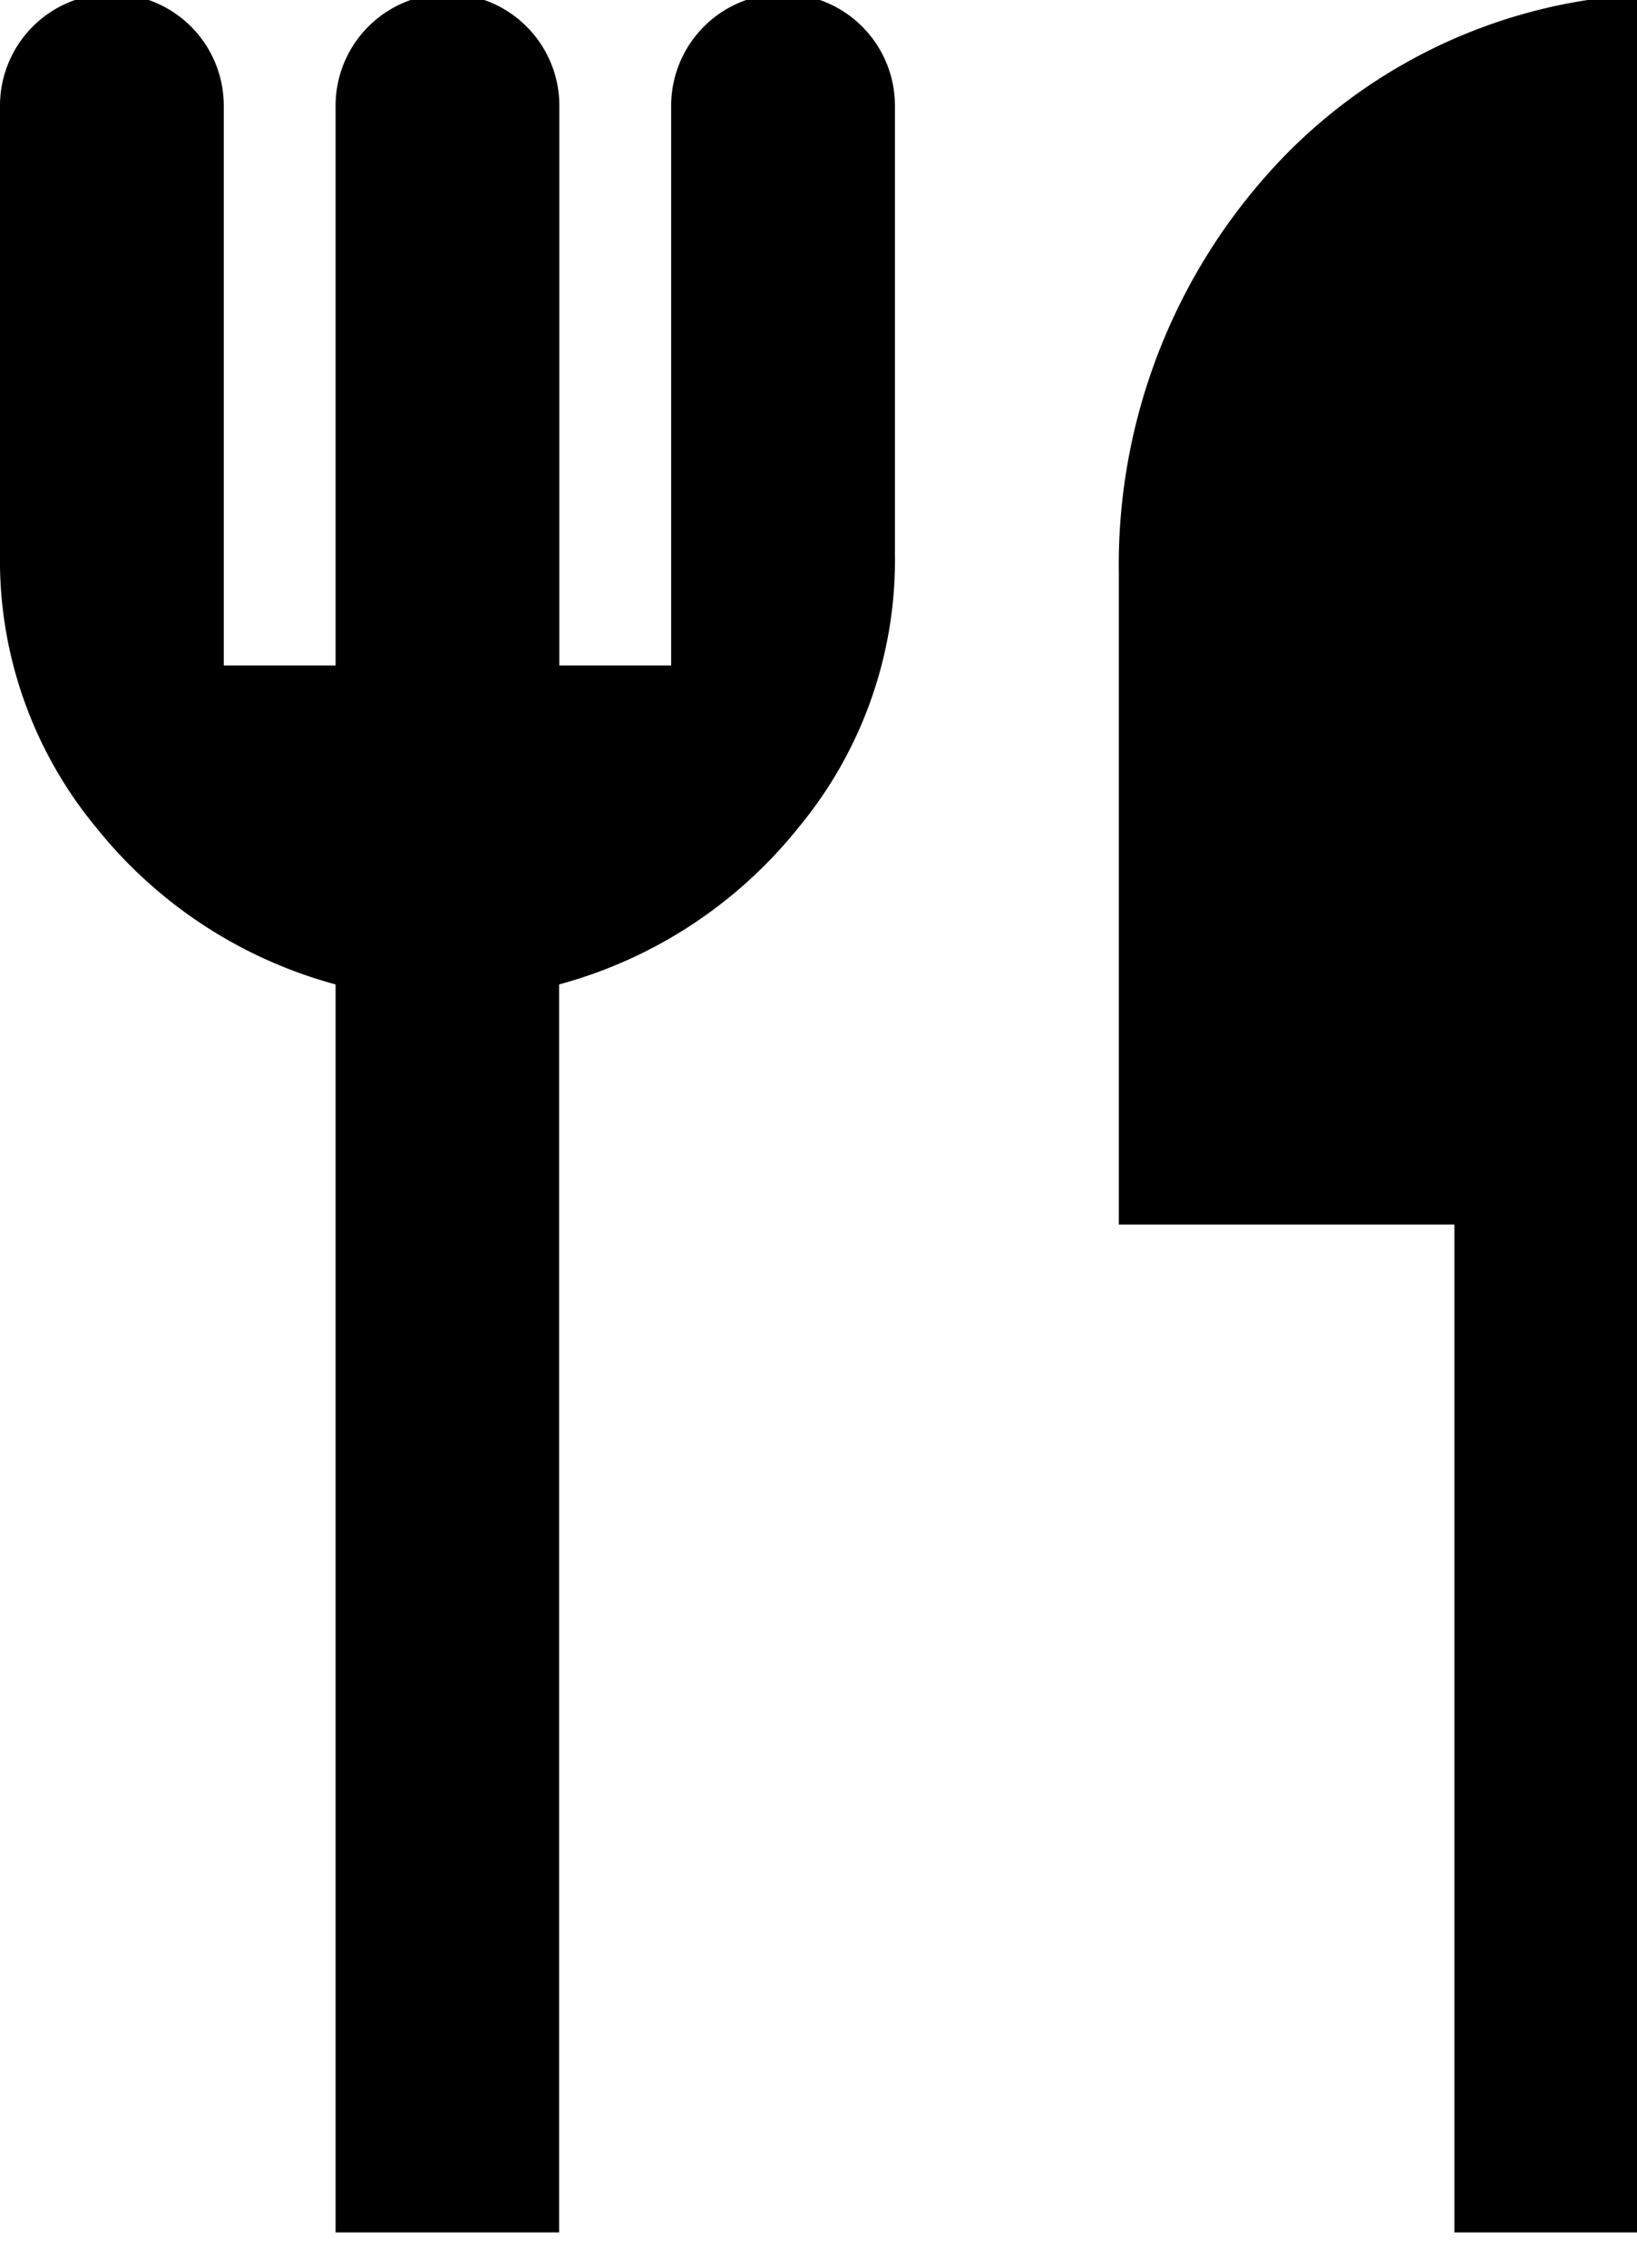 <svg id="グループ_22633" data-name="グループ 22633" xmlns="http://www.w3.org/2000/svg" xmlns:xlink="http://www.w3.org/1999/xlink" width="13" height="18" viewBox="0 0 13 18">
  <defs>
    <clipPath id="clip-path">
      <rect id="長方形_317" data-name="長方形 317" width="13" height="18"/>
    </clipPath>
  </defs>
  <g id="グループ_308" data-name="グループ 308" transform="translate(0 0)" clip-path="url(#clip-path)">
    <path id="パス_640" data-name="パス 640" d="M2.665,17.769V7.863a3.657,3.657,0,0,1-1.9-1.244A3.327,3.327,0,0,1,0,4.442V.888a.888.888,0,0,1,1.777,0V5.331h.888V.888a.888.888,0,0,1,1.777,0V5.331h.888V.888a.888.888,0,0,1,1.777,0V4.442a3.327,3.327,0,0,1-.767,2.177,3.657,3.657,0,0,1-1.9,1.244v9.906Zm8.885,0v-8H8.885V4.6a4.659,4.659,0,0,1,1.361-3.359A4.272,4.272,0,0,1,13.327,0V17.769Z" transform="translate(0 -0.049)"/>
  </g>
</svg>
